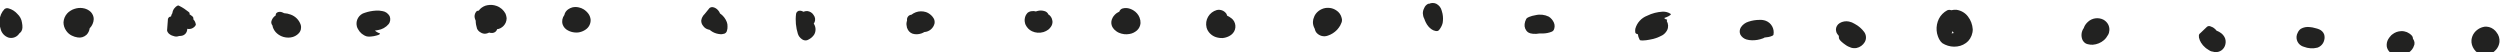 <?xml version="1.0" encoding="utf-8"?>
<!-- Generator: Adobe Illustrator 25.0.0, SVG Export Plug-In . SVG Version: 6.00 Build 0)  -->
<svg version="1.1" id="圖層_1" xmlns="http://www.w3.org/2000/svg" xmlns:xlink="http://www.w3.org/1999/xlink" x="0px" y="0px"
	 viewBox="0 0 246.42 5.15" style="enable-background:new 0 0 246.42 5.15;" xml:space="preserve">
<style type="text/css">
	.st0{fill:#222221;}
</style>
<g id="分隔線" transform="translate(-160.851 -532.071)">
	<g id="Group_13" transform="translate(160.851 532.58)">
		<path id="Path_398" class="st0" d="M2.22,2.09c0,0.04,0,0.09,0,0.13c0,0.01,0,0.01,0,0.02C2.22,2.19,2.22,2.14,2.22,2.09z"/>
		<path id="Path_399" class="st0" d="M2.02,1.26c-0.08-0.15-0.18-0.28-0.3-0.39C1.49,0.61,1.19,0.41,0.85,0.32
			C0.71,0.27,0.57,0.3,0.45,0.38c-0.3,0.31-0.47,0.71-0.5,1.14C-0.06,1.78-0.03,2.05,0.05,2.3c0.08,0.42,0.39,0.77,0.8,0.9
			C1.2,3.29,1.57,3.18,1.81,2.91c0.04-0.04,0.07-0.08,0.1-0.13c0.08-0.06,0.15-0.13,0.2-0.21c0.06-0.11,0.1-0.23,0.1-0.35
			C2.22,2.06,2.2,1.9,2.17,1.74C2.15,1.58,2.1,1.42,2.02,1.26z"/>
	</g>
	<path id="Path_400" class="st0" d="M170.09,533.95c0-0.26-0.11-0.51-0.29-0.7c-0.1-0.1-0.23-0.19-0.36-0.25
		c-0.14-0.07-0.29-0.11-0.44-0.13c-0.28-0.04-0.56-0.01-0.82,0.08c-0.13,0.04-0.26,0.1-0.38,0.18c-0.12,0.07-0.23,0.16-0.32,0.26
		c-0.22,0.24-0.35,0.55-0.37,0.88c0,0.29,0.09,0.58,0.26,0.82c0.14,0.21,0.33,0.38,0.56,0.49c0.18,0.09,0.37,0.15,0.57,0.18
		c0.32,0.06,0.64-0.04,0.88-0.26c0.17-0.17,0.28-0.4,0.31-0.64C169.94,534.61,170.08,534.28,170.09,533.95z"/>
	<path id="Path_401" class="st0" d="M180.15,534.46c-0.03-0.18-0.11-0.35-0.24-0.48c0.01-0.06,0-0.11-0.01-0.17
		c-0.01-0.07-0.09-0.13-0.14-0.17c-0.09-0.07-0.18-0.14-0.27-0.2c0.02-0.01,0.05-0.03,0.07-0.04c0.04-0.02-0.16-0.19-0.14-0.17
		c-0.26-0.21-0.54-0.4-0.84-0.55c-0.05-0.03-0.15-0.09-0.21-0.06c-0.29,0.14-0.49,0.42-0.53,0.75c-0.07,0.1-0.11,0.2-0.13,0.32
		c-0.04,0.01-0.09,0.03-0.13,0.04c-0.06,0.02-0.11,0.06-0.13,0.12c-0.04,0.04-0.06,0.1-0.05,0.16c-0.03,0.35-0.05,0.71-0.08,1.06
		c0.01,0.06,0.03,0.13,0.07,0.18c0.04,0.07,0.09,0.13,0.15,0.17c0.15,0.12,0.32,0.19,0.5,0.23c0.15,0.04,0.32,0.03,0.46-0.03h0.01
		c0.05,0,0.11,0,0.16-0.01c0.19-0.01,0.37-0.1,0.49-0.25c0.1-0.13,0.15-0.29,0.15-0.45c0.18,0.04,0.37,0.02,0.53-0.07
		c0.1-0.05,0.18-0.12,0.25-0.21c0.02-0.02,0.03-0.04,0.04-0.07C180.16,534.53,180.16,534.49,180.15,534.46z"/>
	<path id="Path_402" class="st0" d="M190.49,534.51c-0.16-0.47-0.52-0.83-0.98-1c-0.21-0.08-0.43-0.13-0.66-0.14
		c-0.04-0.02-0.08-0.04-0.12-0.06c-0.14-0.07-0.31-0.09-0.46-0.05c-0.11,0.04-0.23,0.11-0.24,0.25c0,0.03,0,0.05,0,0.08
		c-0.09,0.06-0.16,0.12-0.23,0.2c-0.11,0.13-0.18,0.28-0.21,0.44c-0.01,0.13,0.04,0.26,0.12,0.36c0.01,0.05,0.02,0.1,0.03,0.15
		c0.08,0.24,0.22,0.46,0.42,0.63c0.37,0.32,0.86,0.46,1.35,0.39c0.3-0.04,0.59-0.19,0.79-0.41
		C190.51,535.13,190.58,534.81,190.49,534.51z"/>
	<g id="Group_14" transform="translate(196.045 532.819)">
		<path id="Path_403" class="st0" d="M1.76,0.59L1.75,0.6L1.76,0.59L1.76,0.59L1.76,0.59L1.76,0.59z"/>
		<path id="Path_404" class="st0" d="M3.21,0.84C3.06,0.58,2.82,0.4,2.53,0.35C2.3,0.3,2.07,0.28,1.84,0.3
			C1.48,0.32,1.12,0.39,0.77,0.51C0.19,0.66-0.17,1.26-0.02,1.85c0.03,0.1,0.06,0.19,0.12,0.28c0.18,0.34,0.49,0.6,0.86,0.71
			c0.14,0.03,0.29,0.03,0.43,0.01c0.18-0.01,0.36-0.05,0.54-0.1c0.09-0.03,0.25-0.06,0.31-0.14S2.19,2.52,2.14,2.5l0,0L2.11,2.49
			C2.08,2.48,2.05,2.47,2.03,2.45C1.98,2.43,1.94,2.4,1.89,2.37C1.85,2.34,1.8,2.31,1.76,2.27c0.1-0.02,0.19-0.03,0.29-0.05
			c0.41-0.06,0.79-0.27,1.06-0.59C3.29,1.4,3.32,1.1,3.21,0.84z"/>
	</g>
	<path id="Path_405" class="st0" d="M210.68,533.42c-0.19-0.36-0.51-0.64-0.9-0.77c-0.28-0.1-0.57-0.12-0.86-0.07
		c-0.28,0.04-0.54,0.18-0.75,0.38c-0.05,0.05-0.09,0.1-0.13,0.16h-0.01c-0.1,0-0.19,0.04-0.25,0.11c-0.15,0.2-0.2,0.46-0.11,0.7
		c0.02,0.06,0.04,0.12,0.07,0.18c0,0.26,0.05,0.53,0.13,0.78c0.07,0.16,0.2,0.3,0.36,0.38c0.15,0.1,0.33,0.14,0.51,0.12
		c0.11-0.02,0.22-0.06,0.33-0.11c0.08,0.03,0.16,0.04,0.24,0.04c0.16,0.01,0.32-0.05,0.43-0.17c0.03-0.03,0.05-0.07,0.07-0.1
		c0.02-0.03,0.03-0.06,0.03-0.1c0.11-0.01,0.22-0.04,0.32-0.09c0.24-0.12,0.43-0.31,0.54-0.56c0.06-0.14,0.09-0.29,0.09-0.44
		C210.77,533.71,210.74,533.56,210.68,533.42z"/>
	<path id="Path_406" class="st0" d="M218.86,533.44c-0.13-0.18-0.29-0.33-0.48-0.45c-0.15-0.09-0.31-0.16-0.48-0.19
		c-0.21-0.05-0.43-0.05-0.64,0c-0.15,0.04-0.29,0.11-0.42,0.2c-0.08,0.06-0.16,0.14-0.22,0.22c-0.07,0.1-0.12,0.21-0.14,0.33
		c-0.2,0.26-0.27,0.61-0.17,0.93c0.09,0.26,0.28,0.47,0.52,0.59c0.2,0.11,0.43,0.18,0.66,0.2c0.06,0.01,0.12,0.01,0.18,0.01
		c0.11,0,0.23-0.01,0.34-0.04c0.21-0.05,0.41-0.14,0.59-0.27c0.31-0.22,0.48-0.57,0.47-0.95
		C219.05,533.81,218.98,533.61,218.86,533.44z"/>
	<path id="Path_407" class="st0" d="M232.49,534.24c-0.12-0.31-0.32-0.58-0.58-0.78c-0.02-0.02-0.05-0.03-0.08-0.05
		c-0.05-0.13-0.12-0.25-0.22-0.35c-0.12-0.13-0.27-0.23-0.44-0.27c-0.13-0.04-0.27-0.01-0.38,0.07l-0.48,0.59l-0.01,0.01
		c-0.18,0.17-0.3,0.4-0.33,0.65c0,0.2,0.07,0.38,0.2,0.53c0.12,0.17,0.3,0.29,0.5,0.34c0.05,0.01,0.09,0.02,0.13,0.03
		c0.09,0.08,0.2,0.15,0.3,0.21c0.23,0.13,0.49,0.2,0.75,0.22c0.11,0.01,0.21,0,0.31-0.03c0.04-0.01,0.08-0.01,0.12-0.03
		c0.08-0.04,0.15-0.1,0.19-0.18c0.02-0.04,0.03-0.08,0.04-0.12c0.04-0.13,0.06-0.27,0.05-0.41
		C232.57,534.53,232.54,534.38,232.49,534.24z"/>
	<path id="Path_408" class="st0" d="M241.11,534.48c-0.01-0.03-0.03-0.05-0.05-0.08l0.09-0.16c0.09-0.23,0.05-0.49-0.1-0.68
		c-0.13-0.23-0.37-0.37-0.63-0.4c-0.13,0-0.26,0.02-0.38,0.07c-0.01-0.01-0.02-0.02-0.04-0.02c-0.13-0.08-0.29-0.1-0.43-0.07
		c-0.13,0.05-0.23,0.16-0.25,0.29c-0.09,0.67-0.02,1.35,0.18,1.99c0.07,0.2,0.2,0.38,0.38,0.5c0.14,0.12,0.33,0.16,0.51,0.12
		c0.27-0.1,0.51-0.28,0.68-0.51C241.28,535.22,241.29,534.81,241.11,534.48z"/>
	<path id="Path_409" class="st0" d="M252.88,533.88c-0.01-0.02-0.02-0.04-0.04-0.06c-0.06-0.09-0.12-0.17-0.2-0.24
		c-0.15-0.14-0.32-0.25-0.52-0.32c-0.33-0.1-0.68-0.1-1,0.02c-0.16,0.06-0.3,0.14-0.43,0.24c-0.1,0.01-0.19,0.04-0.26,0.1
		c-0.12,0.1-0.19,0.25-0.18,0.41c0,0.02,0.01,0.04,0.01,0.06l-0.01,0.02c-0.02,0.04-0.03,0.08-0.03,0.12
		c-0.02,0.09-0.03,0.19-0.02,0.28c0.01,0.1,0.03,0.19,0.05,0.29c0.03,0.08,0.06,0.15,0.1,0.22c0.13,0.22,0.36,0.38,0.62,0.41
		c0.24,0.04,0.49,0.01,0.72-0.07c0.09-0.03,0.18-0.08,0.27-0.13c0.49-0.03,0.9-0.38,1.01-0.86
		C252.99,534.2,252.97,534.03,252.88,533.88z"/>
	<path id="Path_410" class="st0" d="M264.43,533.72c-0.06-0.09-0.14-0.17-0.24-0.22c0-0.01,0-0.02-0.01-0.03
		c-0.08-0.16-0.22-0.27-0.39-0.31c-0.2-0.06-0.42-0.07-0.63-0.02c-0.07,0.01-0.14,0.04-0.2,0.06c-0.13-0.04-0.27-0.05-0.4-0.03
		c-0.16,0.01-0.31,0.07-0.43,0.17c-0.08,0.09-0.15,0.19-0.2,0.3c-0.04,0.11-0.07,0.22-0.08,0.34c-0.01,0.12,0,0.23,0.03,0.34
		c0.01,0.08,0.04,0.16,0.08,0.23c0.13,0.26,0.34,0.47,0.61,0.6c0.36,0.17,0.76,0.19,1.14,0.08c0.17-0.05,0.33-0.14,0.47-0.24
		c0.1-0.08,0.18-0.17,0.25-0.27c0.12-0.16,0.18-0.37,0.16-0.57C264.57,534,264.52,533.85,264.43,533.72z"/>
	<path id="Path_411" class="st0" d="M273.25,534.07c-0.02-0.09-0.05-0.19-0.08-0.28c-0.06-0.14-0.14-0.28-0.24-0.39
		c-0.1-0.12-0.22-0.22-0.35-0.3c-0.19-0.12-0.4-0.2-0.62-0.23c-0.15-0.02-0.3-0.01-0.44,0.03c-0.12,0.03-0.23,0.11-0.3,0.22
		l-0.04,0.1c-0.11,0.05-0.21,0.11-0.31,0.18c-0.09,0.08-0.18,0.16-0.25,0.26c-0.05,0.06-0.09,0.13-0.12,0.2
		c-0.11,0.21-0.14,0.45-0.08,0.67c0.04,0.16,0.13,0.31,0.24,0.43c0.14,0.14,0.3,0.26,0.48,0.34c0.33,0.14,0.69,0.19,1.04,0.12
		c0.28-0.04,0.53-0.17,0.74-0.35c0.21-0.19,0.33-0.45,0.35-0.72C273.26,534.26,273.26,534.16,273.25,534.07z"/>
	<path id="Path_412" class="st0" d="M282.23,533.88c-0.13-0.11-0.27-0.2-0.43-0.27c-0.01-0.07-0.04-0.13-0.07-0.19
		c-0.21-0.3-0.58-0.44-0.94-0.36c-0.75,0.21-1.2,0.97-1.01,1.73c0.06,0.22,0.18,0.42,0.34,0.58c0.16,0.16,0.36,0.29,0.58,0.36
		c0.22,0.07,0.45,0.1,0.67,0.09c0.21-0.02,0.42-0.08,0.62-0.18c0.15-0.07,0.28-0.17,0.39-0.3c0.37-0.43,0.31-1.08-0.12-1.45
		C282.25,533.89,282.24,533.88,282.23,533.88L282.23,533.88z"/>
	<path id="Path_413" class="st0" d="M293.1,533.85c-0.07-0.31-0.26-0.59-0.54-0.76c-0.18-0.12-0.38-0.2-0.59-0.23
		c-0.22-0.03-0.44-0.02-0.65,0.04c-0.22,0.07-0.43,0.18-0.6,0.34c-0.14,0.13-0.26,0.29-0.33,0.47c-0.16,0.33-0.17,0.71-0.02,1.05
		c0.01,0.04,0.03,0.08,0.06,0.12c0.03,0.15,0.09,0.3,0.19,0.42c0.28,0.32,0.73,0.43,1.12,0.28c0.34-0.11,0.65-0.31,0.9-0.57
		c0.12-0.13,0.22-0.27,0.31-0.42c0.05-0.1,0.09-0.19,0.13-0.29c0.01-0.03,0.02-0.06,0.03-0.09
		C293.14,534.09,293.14,533.97,293.1,533.85z"/>
	<path id="Path_414" class="st0" d="M303.04,533.43c-0.02-0.1-0.05-0.2-0.08-0.3c-0.07-0.3-0.27-0.55-0.54-0.69
		c-0.22-0.1-0.48-0.1-0.7,0c-0.04-0.01-0.07,0-0.11,0.01c-0.17,0.09-0.31,0.23-0.38,0.42c-0.09,0.17-0.14,0.35-0.13,0.54
		c0.01,0.17,0.05,0.34,0.13,0.49l0.02,0.04c0.04,0.12,0.08,0.23,0.14,0.34c0.13,0.27,0.32,0.51,0.57,0.68
		c0.11,0.08,0.24,0.13,0.38,0.16c0.03,0.01,0.07,0.01,0.1,0.01c0.02,0,0.04,0,0.06,0c0.07,0,0.13-0.03,0.17-0.08
		c0.01-0.01,0.02-0.03,0.04-0.04c0.16-0.2,0.28-0.43,0.34-0.67C303.1,534.05,303.1,533.73,303.04,533.43z"/>
	<path id="Path_415" class="st0" d="M314.01,534.29c-0.11-0.24-0.28-0.44-0.5-0.58c-0.41-0.2-0.87-0.25-1.32-0.14
		c-0.21,0.03-0.42,0.09-0.62,0.17c-0.06,0.02-0.11,0.05-0.16,0.08c-0.06,0.03-0.1,0.08-0.13,0.14c-0.08,0.15-0.13,0.31-0.15,0.48
		c-0.04,0.3,0.08,0.61,0.32,0.8c0.06,0.04,0.13,0.08,0.21,0.1l0.02,0.01l0.03,0.01h0.01c0.08,0.02,0.15,0.03,0.23,0.04
		c0.21,0.02,0.43,0.01,0.64-0.03h0.04c0.11,0,0.21,0,0.32,0c0.29-0.01,0.57-0.06,0.84-0.17c0.09-0.03,0.16-0.09,0.21-0.17
		C314.11,534.8,314.12,534.53,314.01,534.29z"/>
	<path id="Path_416" class="st0" d="M325.51,533.43c-0.23-0.15-0.5-0.22-0.77-0.21c-0.53,0.03-1.05,0.16-1.53,0.4
		c-0.58,0.22-1.01,0.7-1.17,1.29c-0.02,0.12-0.02,0.25,0,0.37c0.02,0.1,0.14,0.14,0.25,0.16c0.02,0.18,0.08,0.35,0.16,0.51
		c0.03,0.06,0.05,0.09,0.12,0.1c0.07,0.01,0.14,0.01,0.21,0.01c0.23-0.01,0.45-0.03,0.67-0.08c0.44-0.07,0.86-0.22,1.25-0.43
		c0.21-0.12,0.37-0.3,0.48-0.51c0.14-0.29,0.12-0.62-0.04-0.9c0.02-0.04,0.03-0.08,0.04-0.12l-0.03-0.02
		c-0.05-0.02-0.1-0.04-0.15-0.05l-0.01-0.01c-0.03-0.03-0.07-0.07-0.11-0.09c0.07-0.02,0.15-0.05,0.21-0.08
		c0.14-0.05,0.26-0.11,0.38-0.2C325.53,533.53,325.58,533.48,325.51,533.43z"/>
	<path id="Path_417" class="st0" d="M334.9,534.12c-0.19-0.07-0.4-0.1-0.6-0.09c-0.38,0-0.75,0.06-1.11,0.18
		c-0.3,0.09-0.57,0.29-0.74,0.55c-0.14,0.22-0.16,0.5-0.05,0.73c0.13,0.23,0.34,0.39,0.59,0.47c0.18,0.05,0.36,0.08,0.54,0.08
		c0.36,0.01,0.73-0.05,1.07-0.18c0.06-0.02,0.13-0.05,0.18-0.09c0.13-0.01,0.26-0.03,0.38-0.05c0.12-0.02,0.24-0.06,0.36-0.11
		c0.06-0.03,0.12-0.06,0.14-0.12C335.77,534.9,335.45,534.33,334.9,534.12z"/>
	<g id="Group_15" transform="translate(341.864 533.872)">
		<path id="Path_418" class="st0" d="M1.72,0.84L1.72,0.84L1.71,0.82C1.71,0.83,1.71,0.83,1.72,0.84z"/>
		<path id="Path_419" class="st0" d="M2.75,1.37C2.5,1.03,2.18,0.75,1.8,0.55C1.63,0.44,1.43,0.36,1.23,0.32
			C0.92,0.26,0.6,0.31,0.33,0.47c-0.24,0.14-0.39,0.4-0.38,0.67c0.01,0.15,0.05,0.29,0.14,0.41c0.05,0.07,0.09,0.13,0.15,0.19
			c0,0.04-0.01,0.08,0,0.11c0,0.08,0.01,0.15,0.05,0.22c0.06,0.1,0.14,0.18,0.23,0.26c0.11,0.1,0.24,0.2,0.36,0.28
			C1.05,2.74,1.25,2.83,1.45,2.9C1.62,2.95,1.8,2.96,1.98,2.93c0.34-0.07,0.63-0.28,0.81-0.58C2.97,2.04,2.95,1.66,2.75,1.37z"/>
	</g>
	<path id="Path_420" class="st0" d="M354.83,533.7c-0.27-0.36-0.67-0.59-1.11-0.66c-0.18-0.02-0.37,0-0.54,0.04
		c-0.13-0.05-0.27-0.05-0.4,0.01c-0.35,0.19-0.64,0.48-0.82,0.84c-0.17,0.35-0.25,0.75-0.22,1.14c0.01,0.2,0.06,0.4,0.13,0.59
		c0.04,0.12,0.1,0.23,0.16,0.34c0.07,0.13,0.17,0.24,0.28,0.33c0.08,0.05,0.17,0.1,0.26,0.14c0.37,0.17,0.79,0.24,1.2,0.18
		c0.41-0.05,0.79-0.24,1.08-0.53c0.29-0.32,0.45-0.73,0.45-1.16C355.27,534.5,355.11,534.06,354.83,533.7z M353.21,535.36
		c0.05-0.07,0.09-0.14,0.1-0.23c0,0.01,0.01,0.02,0.01,0.03c0.03,0.06,0.07,0.12,0.11,0.17h-0.01
		C353.36,535.34,353.29,535.36,353.21,535.36L353.21,535.36z"/>
	<path id="Path_421" class="st0" d="M368.62,534.43c-0.11-0.18-0.27-0.33-0.46-0.43c-0.5-0.24-1.1-0.15-1.5,0.22
		c-0.18,0.16-0.32,0.35-0.4,0.57c0,0.01-0.01,0.03-0.01,0.04c-0.25,0.34-0.3,0.79-0.13,1.18c0.04,0.08,0.09,0.15,0.15,0.21
		c0.1,0.11,0.23,0.18,0.38,0.21c0.16,0.04,0.32,0.06,0.49,0.05c0.4-0.03,0.79-0.19,1.09-0.45c0.16-0.14,0.3-0.32,0.4-0.51
		c0.09-0.14,0.13-0.31,0.14-0.48C368.78,534.83,368.73,534.61,368.62,534.43z"/>
	<path id="Path_422" class="st0" d="M380.17,535.84c-0.1-0.24-0.27-0.44-0.49-0.57c-0.08-0.05-0.16-0.1-0.24-0.13l-0.1-0.04
		c-0.05-0.07-0.12-0.14-0.18-0.19c-0.13-0.12-0.28-0.2-0.45-0.25c-0.11-0.04-0.23-0.02-0.32,0.05l-0.64,0.61
		c-0.03,0.03-0.06,0.05-0.09,0.08c-0.05,0.05-0.07,0.12-0.07,0.18c0,0.07,0,0.13,0.01,0.2c0.04,0.18,0.11,0.35,0.21,0.51
		c0.11,0.18,0.25,0.33,0.41,0.47c0.08,0.07,0.16,0.13,0.25,0.18c0.03,0.02,0.06,0.04,0.09,0.06l0.15,0.09
		c0.08,0.04,0.16,0.06,0.25,0.07c0.48,0.16,1-0.08,1.19-0.55C380.25,536.36,380.26,536.09,380.17,535.84z"/>
	<path id="Path_423" class="st0" d="M389.93,535.44c-0.09-0.22-0.27-0.39-0.49-0.48c-0.12-0.05-0.25-0.09-0.39-0.12
		c-0.17-0.05-0.35-0.09-0.53-0.1c-0.31-0.04-0.62,0.02-0.88,0.17c-0.14,0.1-0.24,0.23-0.31,0.39c-0.25,0.46-0.08,1.04,0.38,1.29
		c0.07,0.04,0.15,0.07,0.22,0.09c0.43,0.17,0.9,0.2,1.34,0.09c0.35-0.12,0.6-0.4,0.68-0.76C390,535.82,389.99,535.62,389.93,535.44z
		"/>
	<path id="Path_424" class="st0" d="M398.79,536.06c-0.03-0.06-0.06-0.12-0.1-0.18c0-0.12-0.05-0.24-0.13-0.32
		c-0.13-0.14-0.29-0.24-0.46-0.32c-0.18-0.07-0.37-0.11-0.57-0.1c-0.32,0.01-0.62,0.12-0.87,0.32c-0.07,0.05-0.13,0.1-0.18,0.17
		c-0.09,0.09-0.16,0.2-0.23,0.31c-0.12,0.21-0.17,0.46-0.14,0.71c0.03,0.17,0.1,0.33,0.21,0.46c0.02,0.03,0.05,0.06,0.08,0.09
		c0.09,0.1,0.2,0.17,0.33,0.22c0.08,0.03,0.16,0.05,0.24,0.08c0.37,0.08,0.76,0.04,1.1-0.13c0.28-0.13,0.51-0.34,0.65-0.61
		c0.04-0.08,0.07-0.17,0.1-0.26c0.01-0.02,0.01-0.05,0.02-0.07C398.86,536.29,398.84,536.17,398.79,536.06z"/>
	<path id="Path_425" class="st0" d="M406.92,535.25l-0.01-0.02c-0.03-0.05-0.07-0.09-0.11-0.13c-0.22-0.23-0.52-0.38-0.84-0.4
		c-0.13-0.01-0.25,0-0.38,0.04c-0.12,0.03-0.24,0.08-0.35,0.14c-0.19,0.11-0.36,0.25-0.49,0.42c-0.16,0.21-0.25,0.45-0.28,0.71
		c-0.03,0.33,0.07,0.65,0.26,0.92c0.19,0.28,0.47,0.47,0.79,0.55c0.25,0.06,0.51,0.04,0.75-0.06c0.12-0.05,0.24-0.11,0.34-0.19
		c0.1-0.08,0.2-0.17,0.29-0.27c0.18-0.21,0.3-0.47,0.33-0.75C407.25,535.87,407.15,535.52,406.92,535.25z"/>
</g>
</svg>
